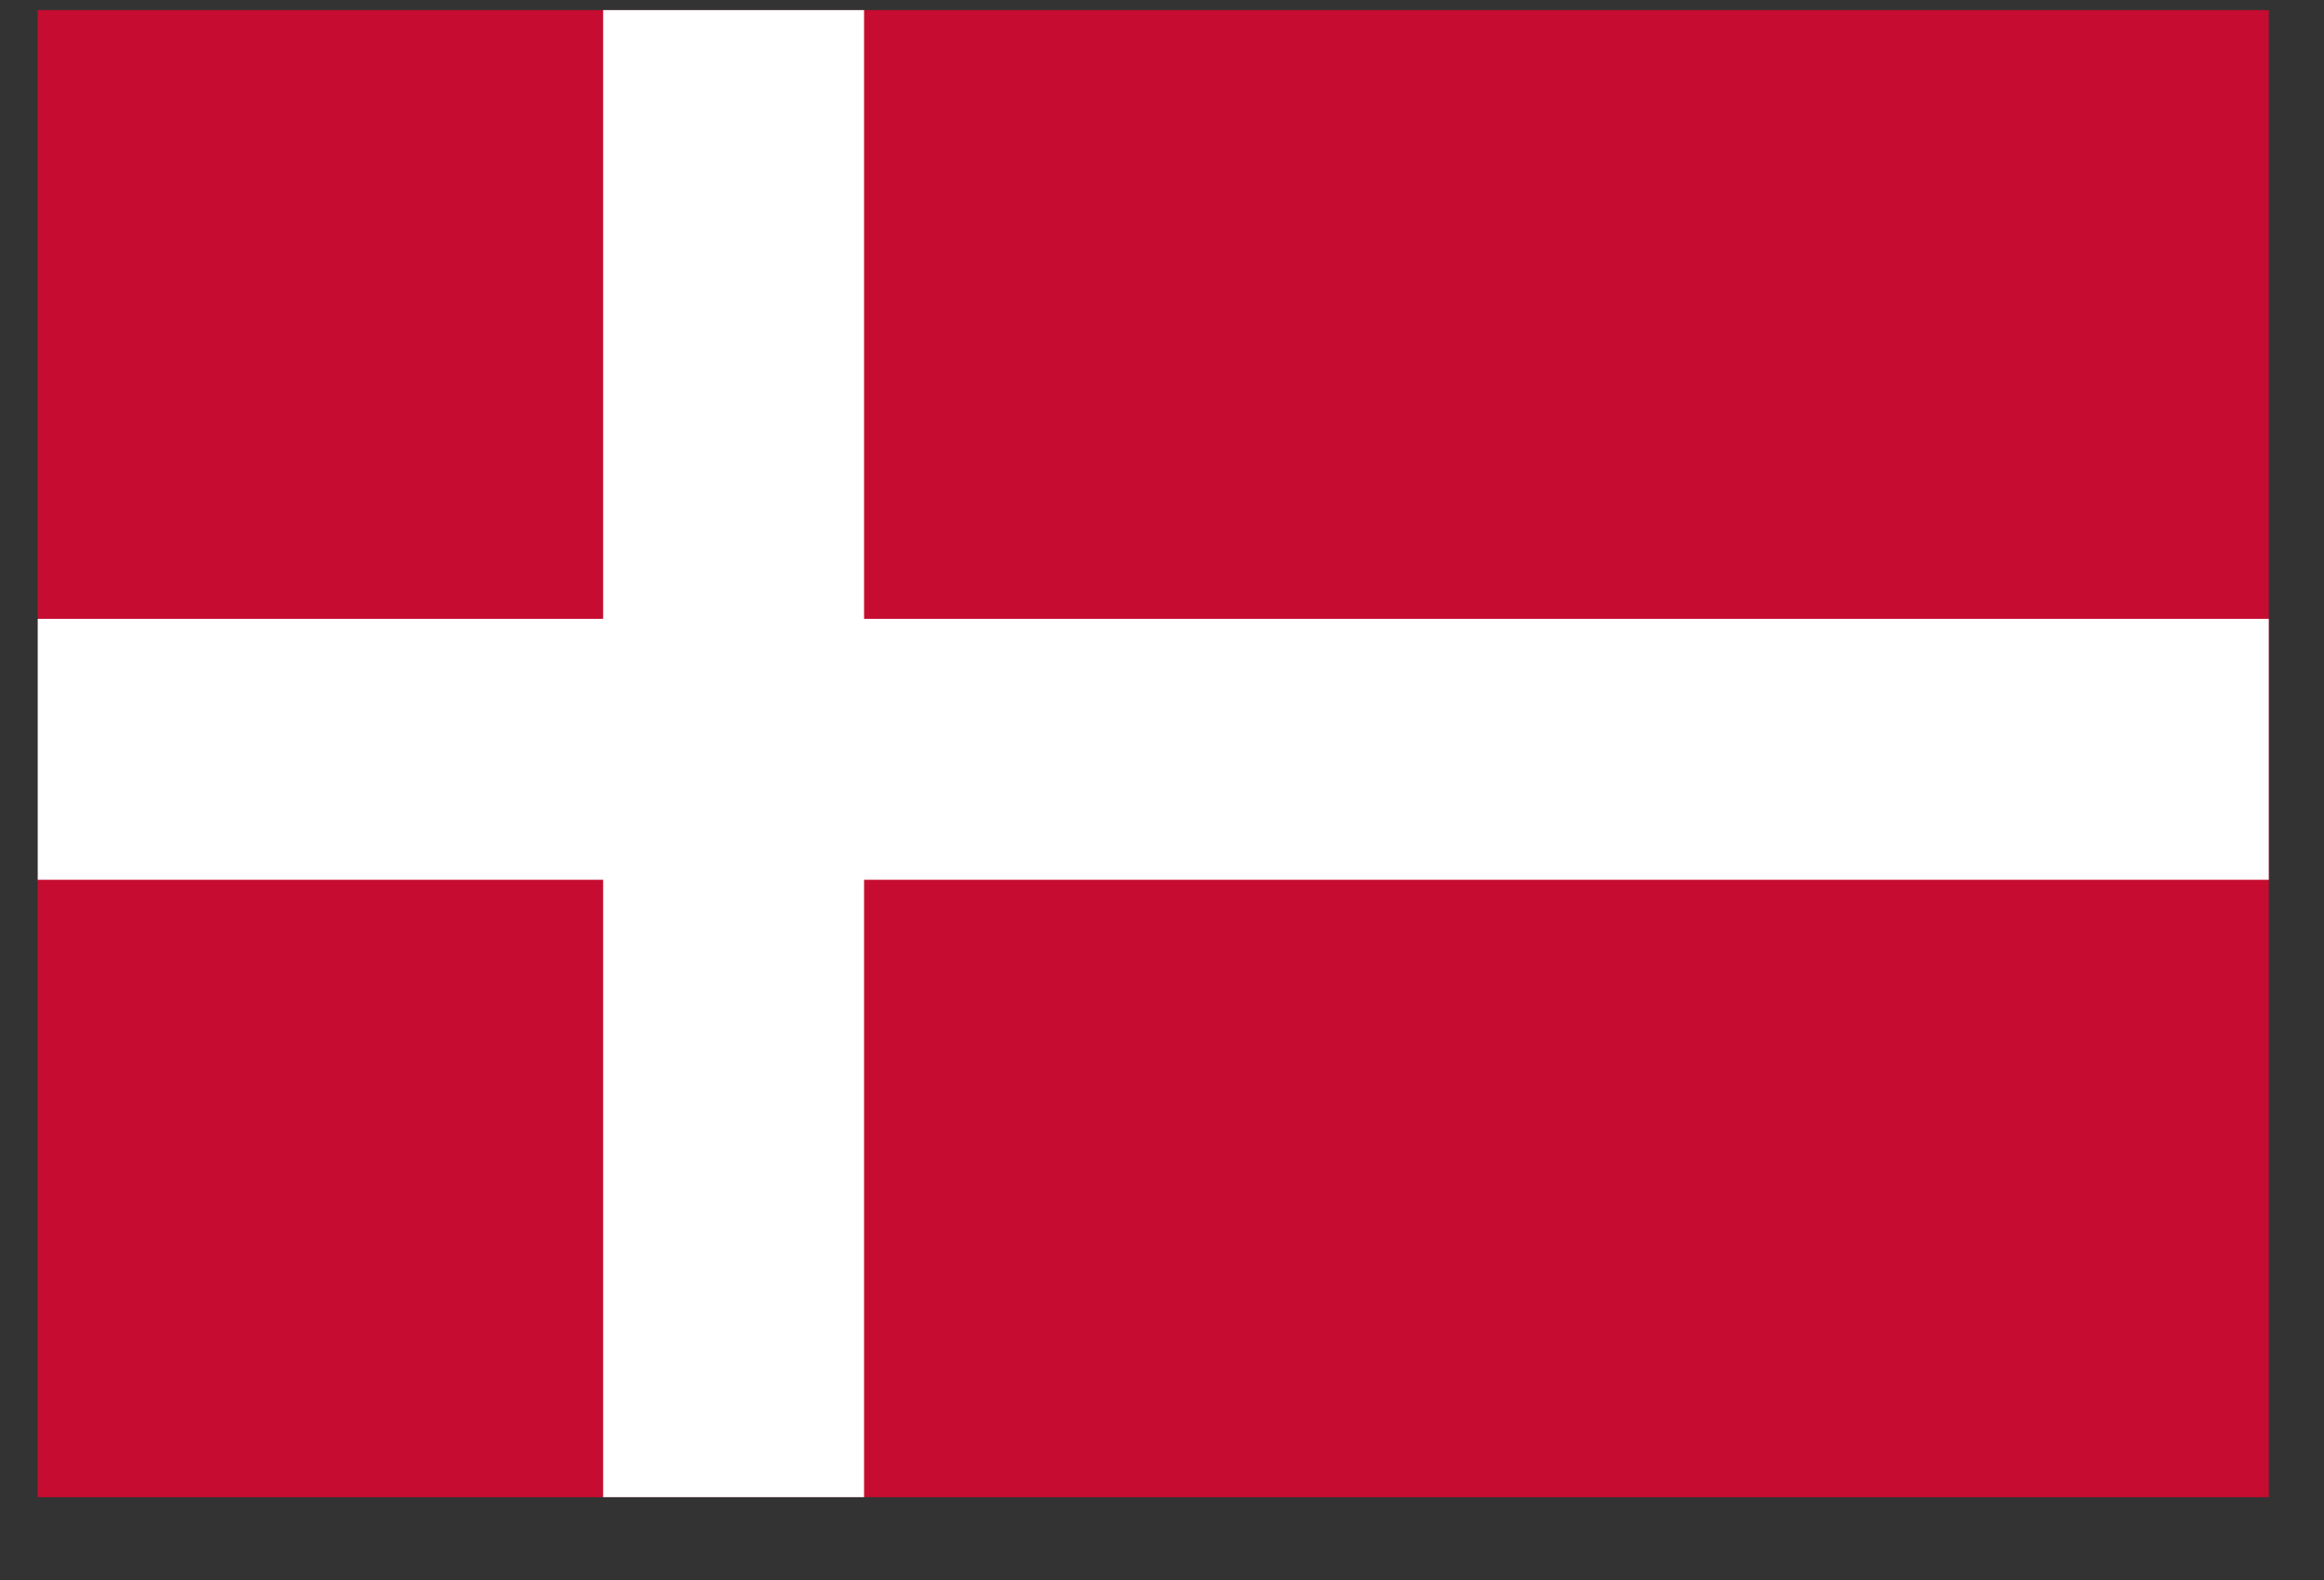 <?xml version="1.0" encoding="UTF-8"?> <svg xmlns="http://www.w3.org/2000/svg" width="25" height="17" viewBox="0 0 25 17" fill="none"><rect x="0" y="0" width="25" height="17" fill="#333333" stroke="none"/><g clip-path="url(#clip0_301_1349)"><path d="M0.406 0.109H24.406V16.109H0.406V0.109Z" fill="#C60C30"></path><path d="M9.295 0.109H6.488V6.659H0.406V9.466H6.488V16.109H9.295V9.466H24.406V6.659H9.295V0.109Z" fill="white"></path></g><defs><clipPath id="clip0_301_1349"><rect width="24" height="16" fill="white" transform="translate(0.406 0.109)"></rect></clipPath></defs></svg> 
